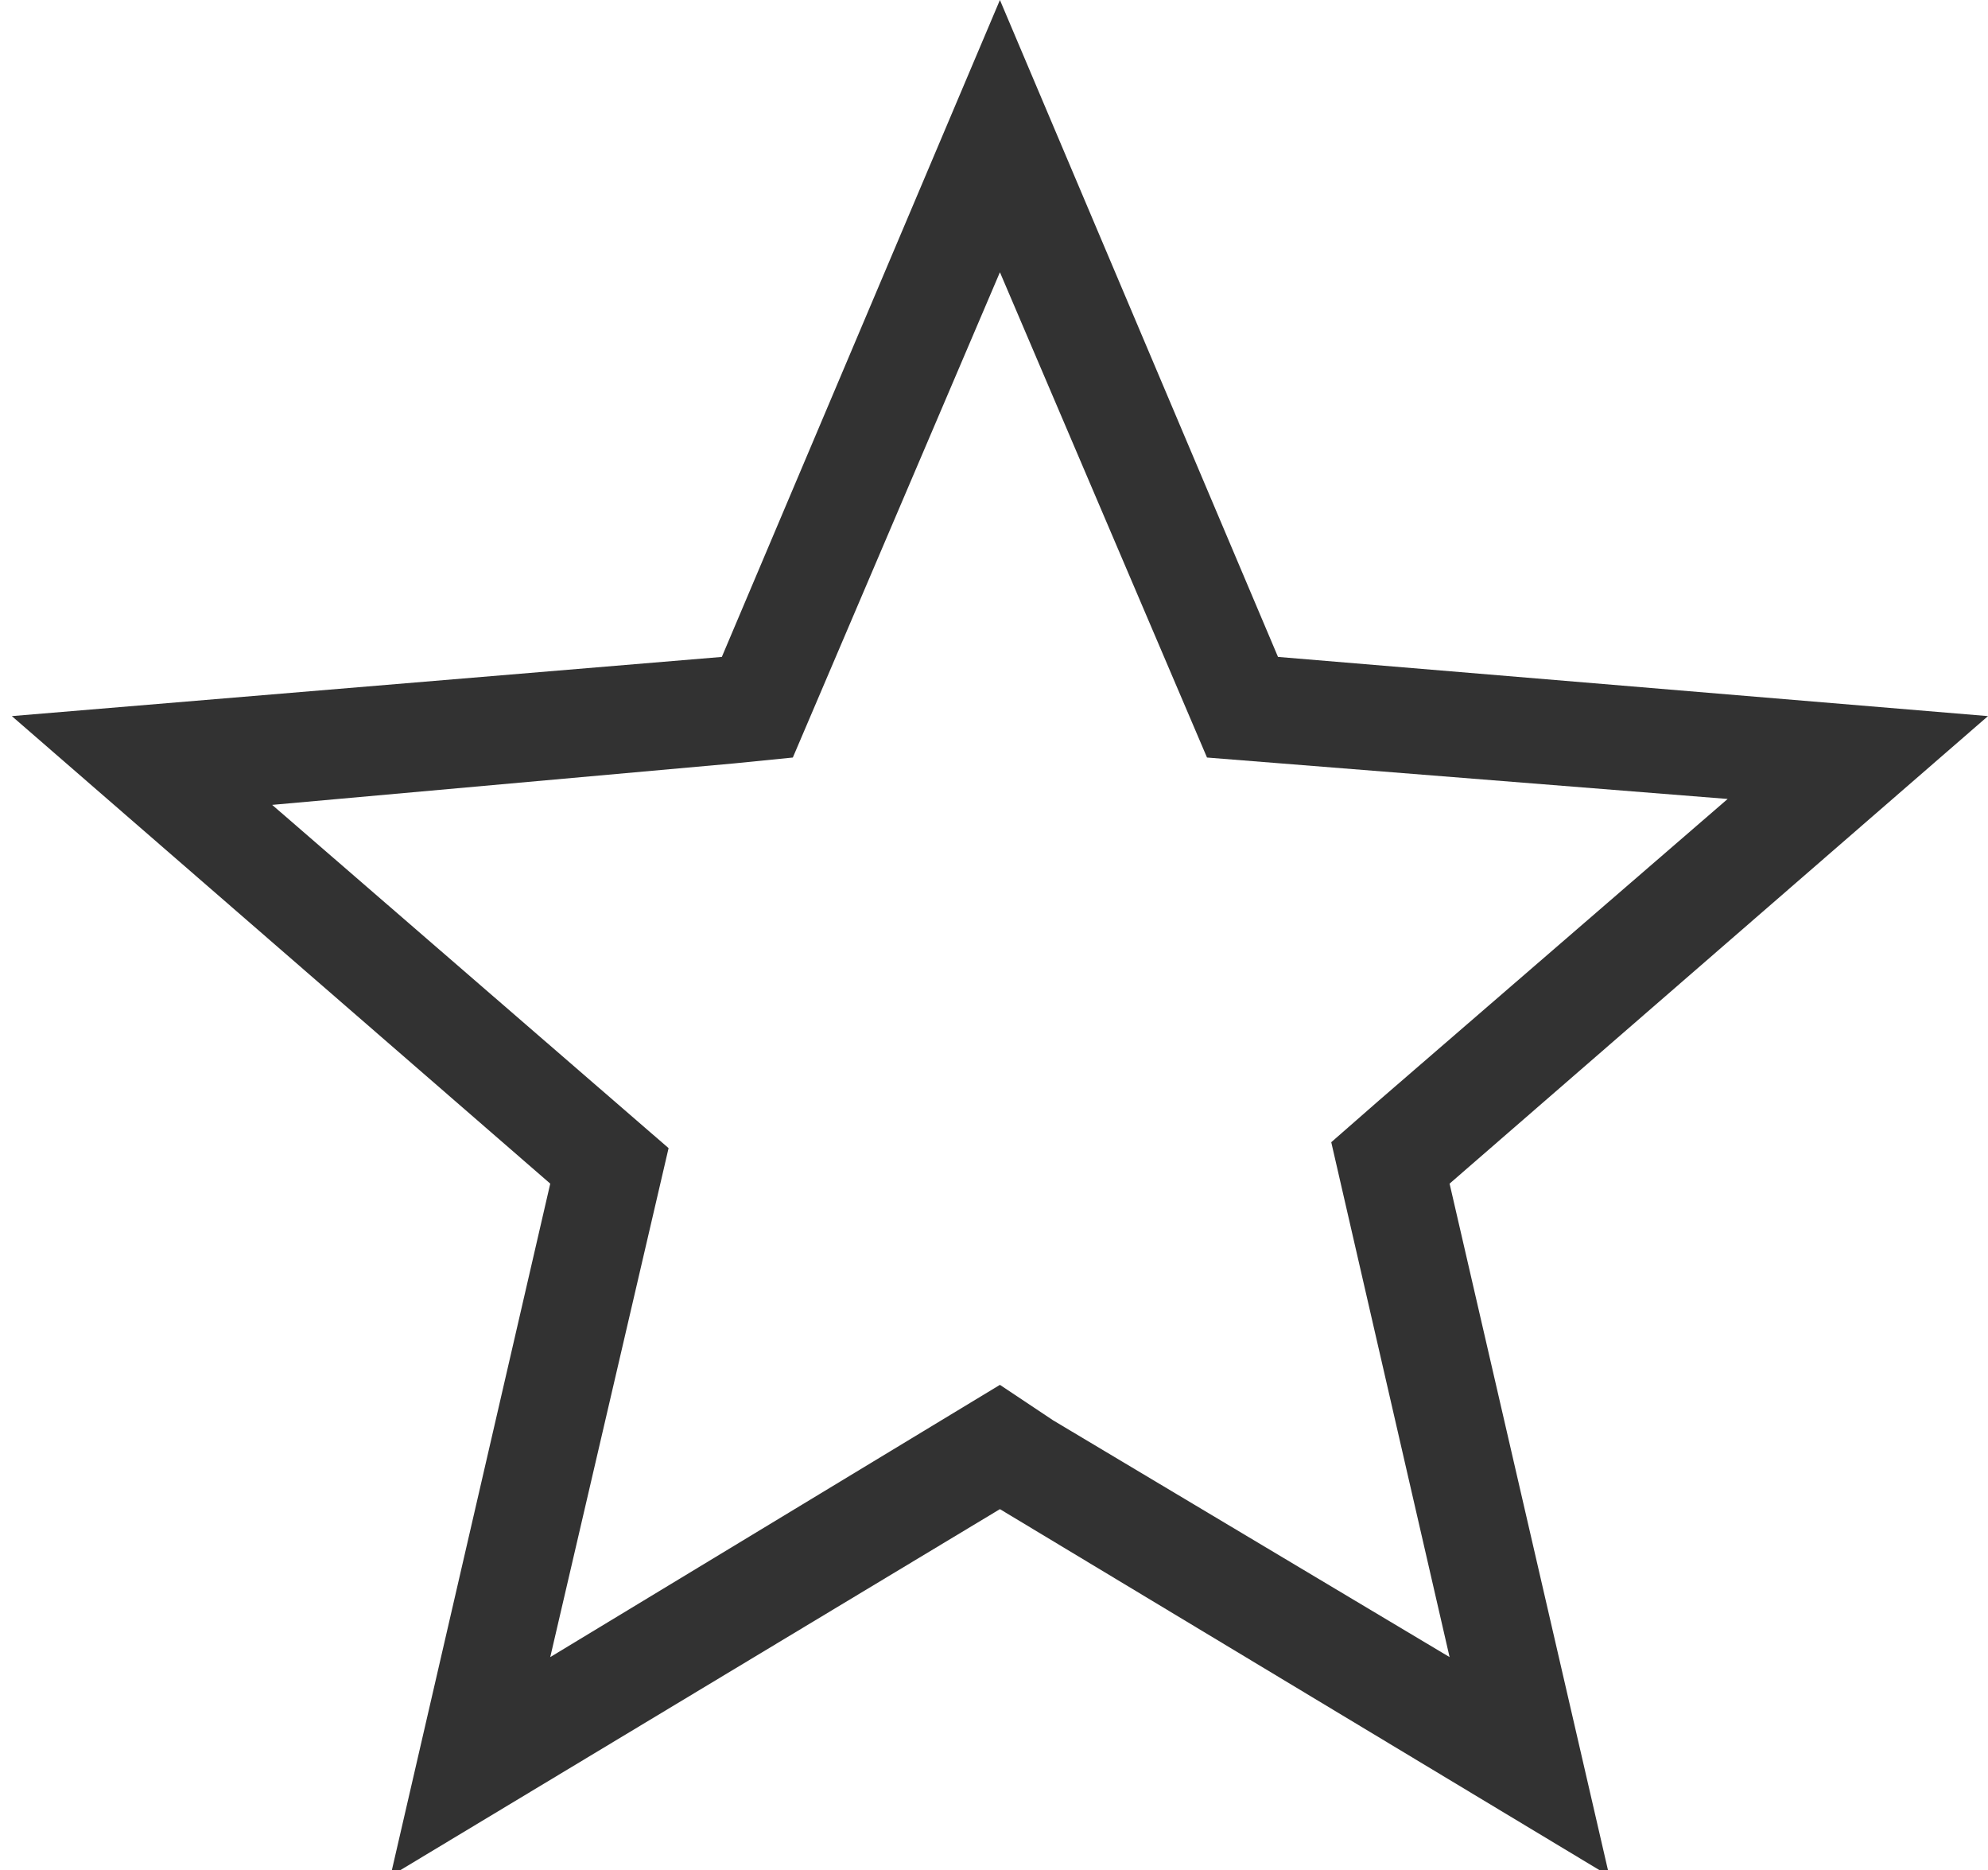 <?xml version="1.0" encoding="utf-8"?>
<!-- Generator: Adobe Illustrator 22.0.1, SVG Export Plug-In . SVG Version: 6.00 Build 0)  -->
<svg version="1.1" id="Layer_1" xmlns="http://www.w3.org/2000/svg" xmlns:xlink="http://www.w3.org/1999/xlink" x="0px" y="0px"
	 viewBox="0 0 33.6 31.6" style="enable-background:new 0 0 33.6 31.6;" xml:space="preserve">
<style type="text/css">
	.st0{fill:#323232;}
</style>
<path class="st0" d="M16.9,25.5L6.6,31.7L9.3,20l-9.1-7.9l12-1L16.9,0l4.7,11.1l12,1L24.5,20l2.7,11.7L16.9,25.5z M9.3,28l7.6-4.6
	l0.9,0.6l6.7,4l-2-8.7l0.8-0.7l5.9-5.1l-8.8-0.7l-3.5-8.2l-3.5,8.2l-1,0.1l-7.8,0.7l6.7,5.8L9.3,28z"/>
</svg>
